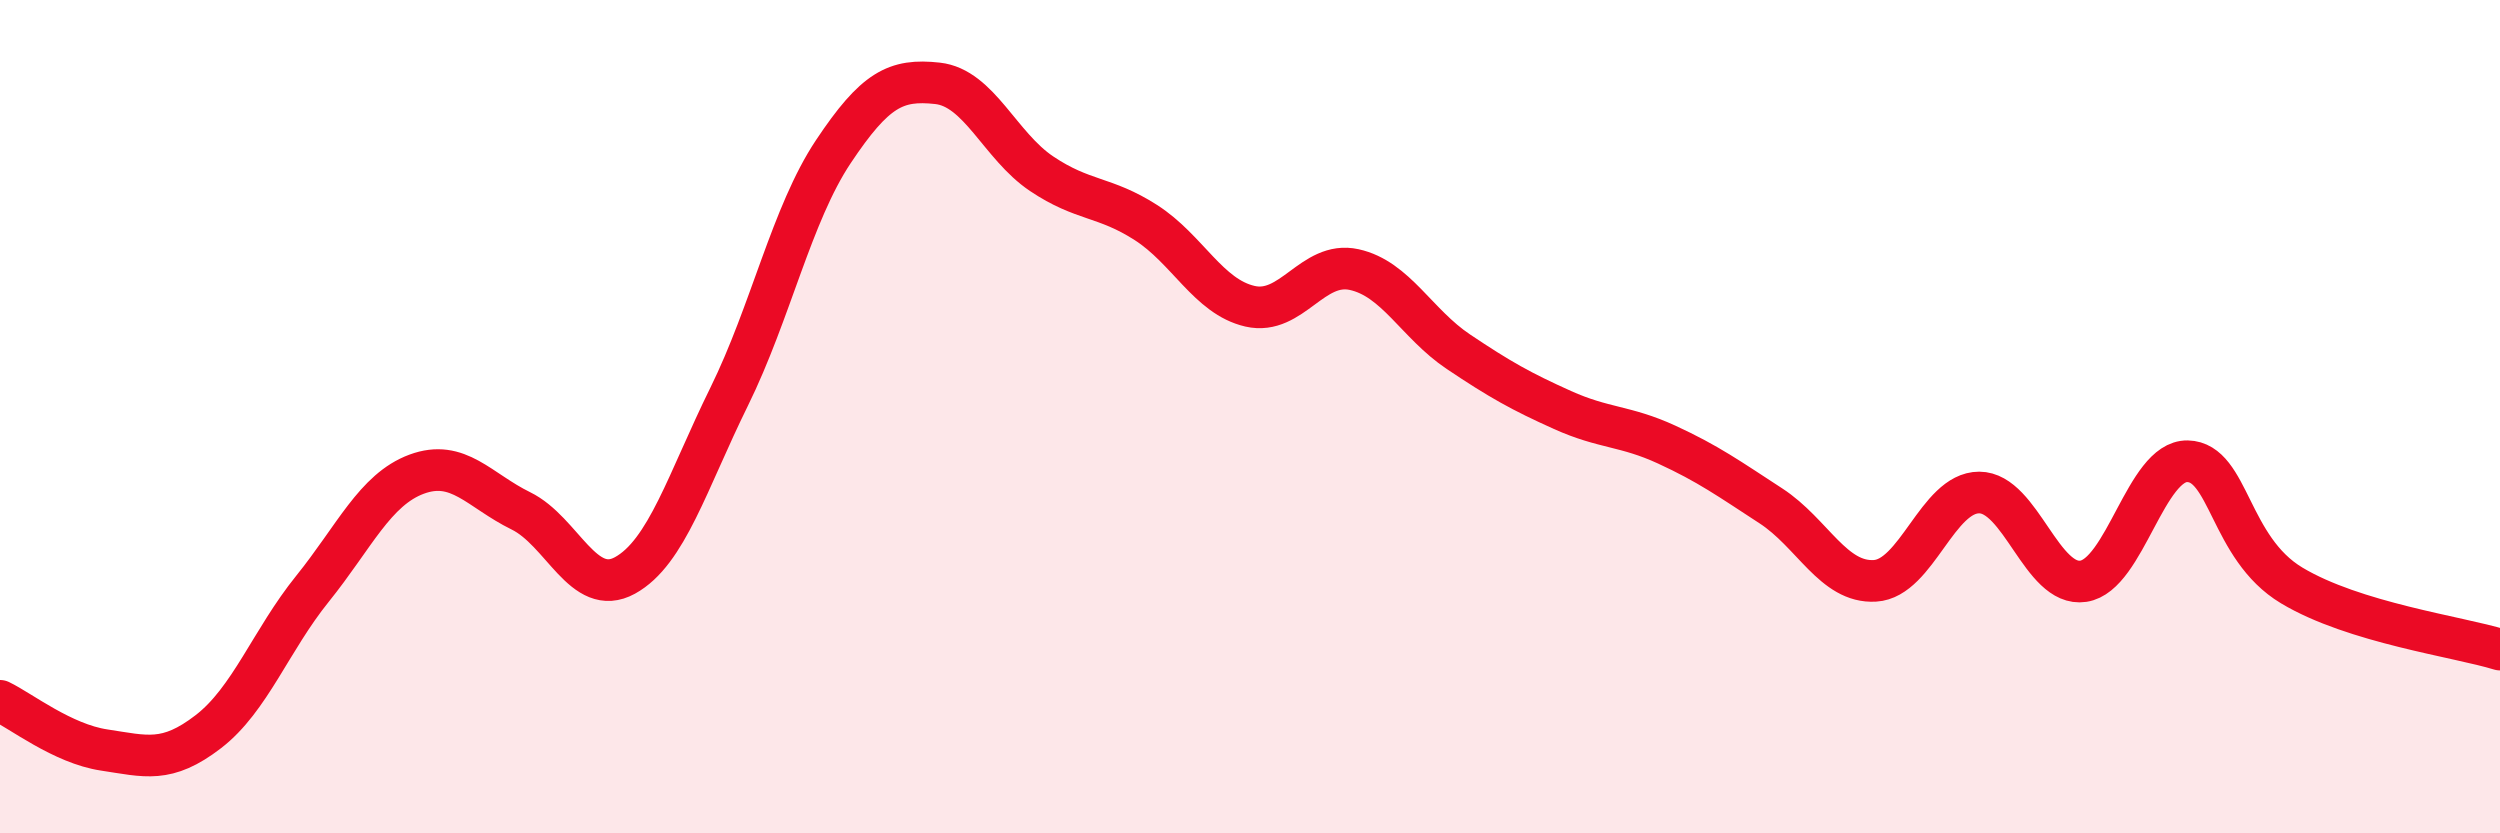
    <svg width="60" height="20" viewBox="0 0 60 20" xmlns="http://www.w3.org/2000/svg">
      <path
        d="M 0,16.82 C 0.5,17.06 1.5,17.85 2.5,18 C 3.5,18.15 4,18.33 5,17.56 C 6,16.79 6.5,15.37 7.5,14.13 C 8.5,12.89 9,11.75 10,11.38 C 11,11.01 11.5,11.77 12.5,12.26 C 13.5,12.75 14,14.36 15,13.81 C 16,13.26 16.5,11.55 17.5,9.52 C 18.5,7.49 19,5.14 20,3.64 C 21,2.14 21.5,1.89 22.5,2 C 23.5,2.11 24,3.5 25,4.17 C 26,4.84 26.5,4.7 27.5,5.34 C 28.5,5.98 29,7.12 30,7.35 C 31,7.58 31.5,6.25 32.5,6.47 C 33.5,6.69 34,7.77 35,8.44 C 36,9.11 36.5,9.39 37.5,9.84 C 38.5,10.29 39,10.21 40,10.67 C 41,11.13 41.5,11.49 42.5,12.14 C 43.5,12.79 44,14 45,13.94 C 46,13.88 46.5,11.82 47.5,11.82 C 48.5,11.82 49,14.1 50,13.95 C 51,13.8 51.5,11.05 52.5,11.07 C 53.5,11.09 53.5,13.15 55,14.05 C 56.5,14.95 59,15.28 60,15.59L60 20L0 20Z"
        fill="#EB0A25"
        opacity="0.1"
        stroke-linecap="round"
        stroke-linejoin="round"
      />
      <path
        d="M 0,16.82 C 0.5,17.06 1.5,17.85 2.5,18 C 3.5,18.15 4,18.33 5,17.56 C 6,16.79 6.5,15.37 7.5,14.13 C 8.5,12.89 9,11.75 10,11.38 C 11,11.01 11.5,11.77 12.5,12.26 C 13.5,12.75 14,14.36 15,13.81 C 16,13.26 16.5,11.55 17.5,9.52 C 18.5,7.49 19,5.14 20,3.64 C 21,2.14 21.5,1.89 22.5,2 C 23.5,2.11 24,3.5 25,4.17 C 26,4.84 26.5,4.7 27.5,5.34 C 28.5,5.98 29,7.12 30,7.35 C 31,7.58 31.5,6.25 32.5,6.47 C 33.5,6.69 34,7.77 35,8.44 C 36,9.11 36.5,9.39 37.5,9.84 C 38.5,10.29 39,10.21 40,10.67 C 41,11.13 41.5,11.49 42.5,12.14 C 43.5,12.79 44,14 45,13.94 C 46,13.88 46.5,11.82 47.5,11.82 C 48.5,11.82 49,14.1 50,13.95 C 51,13.8 51.5,11.05 52.5,11.07 C 53.5,11.09 53.5,13.15 55,14.05 C 56.5,14.95 59,15.28 60,15.59"
        stroke="#EB0A25"
        stroke-width="1"
        fill="none"
        stroke-linecap="round"
        stroke-linejoin="round"
      />
    </svg>
  